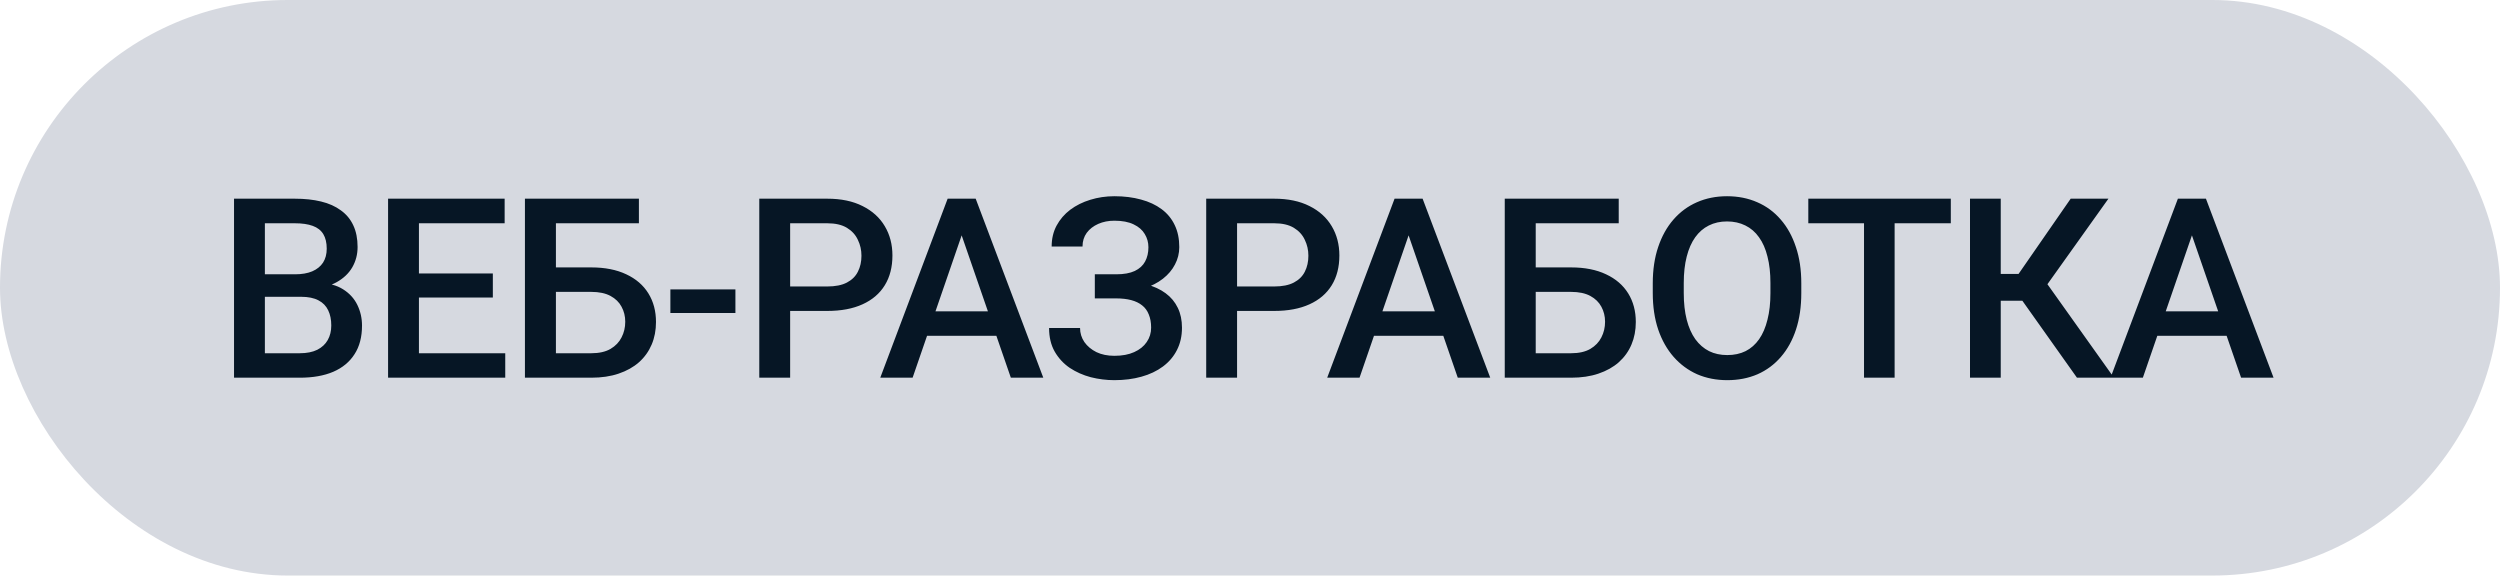 <?xml version="1.0" encoding="UTF-8"?> <svg xmlns="http://www.w3.org/2000/svg" width="139" height="32" viewBox="0 0 139 32" fill="none"> <rect width="139" height="32" rx="16" fill="#D6D9E0"></rect> <path d="M16.744 16.502H14.208L14.194 15.251H16.409C16.783 15.251 17.1 15.196 17.359 15.087C17.624 14.973 17.824 14.811 17.961 14.602C18.098 14.387 18.166 14.13 18.166 13.829C18.166 13.496 18.102 13.225 17.975 13.016C17.847 12.806 17.651 12.653 17.387 12.558C17.127 12.462 16.794 12.414 16.389 12.414H14.727V21H13.012V11.047H16.389C16.936 11.047 17.423 11.099 17.852 11.204C18.285 11.309 18.651 11.473 18.952 11.696C19.258 11.915 19.488 12.193 19.643 12.53C19.802 12.867 19.882 13.269 19.882 13.733C19.882 14.144 19.784 14.52 19.588 14.861C19.392 15.199 19.102 15.474 18.72 15.688C18.337 15.903 17.861 16.03 17.291 16.071L16.744 16.502ZM16.669 21H13.668L14.44 19.64H16.669C17.056 19.64 17.38 19.576 17.64 19.448C17.899 19.316 18.093 19.136 18.221 18.908C18.353 18.676 18.419 18.405 18.419 18.095C18.419 17.771 18.362 17.491 18.248 17.254C18.134 17.012 17.954 16.828 17.708 16.7C17.462 16.568 17.141 16.502 16.744 16.502H14.816L14.83 15.251H17.339L17.729 15.723C18.275 15.741 18.724 15.862 19.075 16.085C19.431 16.308 19.695 16.598 19.868 16.953C20.041 17.309 20.128 17.691 20.128 18.102C20.128 18.735 19.989 19.266 19.711 19.694C19.438 20.123 19.043 20.449 18.528 20.672C18.013 20.891 17.394 21 16.669 21ZM28.092 19.64V21H22.808V19.64H28.092ZM23.293 11.047V21H21.577V11.047H23.293ZM27.402 15.203V16.543H22.808V15.203H27.402ZM28.058 11.047V12.414H22.808V11.047H28.058ZM35.523 11.047V12.414H30.895V21H29.186V11.047H35.523ZM30.375 14.868H32.877C33.634 14.868 34.281 14.996 34.819 15.251C35.357 15.502 35.767 15.855 36.049 16.311C36.332 16.766 36.473 17.297 36.473 17.903C36.473 18.359 36.394 18.776 36.234 19.154C36.074 19.533 35.84 19.861 35.53 20.139C35.22 20.412 34.842 20.624 34.395 20.774C33.953 20.925 33.447 21 32.877 21H29.186V11.047H30.909V19.64H32.877C33.31 19.64 33.666 19.56 33.944 19.4C34.222 19.236 34.427 19.022 34.559 18.758C34.696 18.494 34.764 18.204 34.764 17.89C34.764 17.584 34.696 17.306 34.559 17.056C34.427 16.805 34.222 16.605 33.944 16.454C33.666 16.304 33.31 16.229 32.877 16.229H30.375V14.868ZM40.889 16.092V17.404H37.273V16.092H40.889ZM45.996 17.288H43.405V15.928H45.996C46.447 15.928 46.812 15.855 47.09 15.709C47.368 15.563 47.571 15.363 47.698 15.107C47.831 14.848 47.897 14.551 47.897 14.219C47.897 13.904 47.831 13.61 47.698 13.337C47.571 13.059 47.368 12.836 47.09 12.667C46.812 12.498 46.447 12.414 45.996 12.414H43.932V21H42.216V11.047H45.996C46.766 11.047 47.42 11.184 47.958 11.457C48.5 11.726 48.913 12.1 49.195 12.578C49.478 13.052 49.619 13.594 49.619 14.205C49.619 14.848 49.478 15.399 49.195 15.859C48.913 16.32 48.5 16.673 47.958 16.919C47.42 17.165 46.766 17.288 45.996 17.288ZM53.714 12.373L50.741 21H48.943L52.689 11.047H53.837L53.714 12.373ZM56.203 21L53.222 12.373L53.092 11.047H54.248L58.007 21H56.203ZM56.059 17.309V18.669H50.645V17.309H56.059ZM62.253 16.229H60.872V15.251H62.061C62.485 15.251 62.829 15.19 63.093 15.066C63.358 14.939 63.549 14.763 63.668 14.54C63.791 14.312 63.852 14.048 63.852 13.747C63.852 13.478 63.784 13.232 63.647 13.009C63.515 12.786 63.31 12.608 63.032 12.476C62.754 12.339 62.396 12.271 61.959 12.271C61.63 12.271 61.332 12.33 61.063 12.448C60.794 12.567 60.58 12.733 60.421 12.947C60.266 13.162 60.188 13.414 60.188 13.706H58.472C58.472 13.273 58.563 12.886 58.746 12.544C58.933 12.198 59.186 11.904 59.505 11.662C59.828 11.421 60.2 11.236 60.619 11.108C61.043 10.976 61.489 10.91 61.959 10.91C62.505 10.91 63 10.972 63.442 11.095C63.884 11.213 64.265 11.391 64.584 11.628C64.903 11.865 65.147 12.161 65.315 12.517C65.484 12.867 65.568 13.275 65.568 13.74C65.568 14.082 65.488 14.403 65.329 14.704C65.174 15.005 64.951 15.269 64.659 15.497C64.367 15.725 64.016 15.905 63.606 16.037C63.2 16.165 62.749 16.229 62.253 16.229ZM60.872 15.634H62.253C62.804 15.634 63.294 15.691 63.722 15.805C64.151 15.919 64.513 16.085 64.809 16.304C65.106 16.523 65.331 16.794 65.486 17.117C65.641 17.436 65.718 17.803 65.718 18.218C65.718 18.683 65.625 19.097 65.438 19.462C65.256 19.822 64.996 20.127 64.659 20.378C64.322 20.629 63.923 20.818 63.463 20.945C63.007 21.073 62.505 21.137 61.959 21.137C61.517 21.137 61.079 21.082 60.646 20.973C60.218 20.859 59.828 20.686 59.477 20.453C59.131 20.216 58.853 19.915 58.643 19.551C58.434 19.186 58.329 18.749 58.329 18.238H60.051C60.051 18.521 60.131 18.781 60.291 19.018C60.455 19.25 60.678 19.437 60.961 19.578C61.248 19.715 61.58 19.783 61.959 19.783C62.392 19.783 62.758 19.715 63.059 19.578C63.365 19.441 63.597 19.255 63.757 19.018C63.921 18.781 64.003 18.514 64.003 18.218C64.003 17.935 63.959 17.691 63.873 17.486C63.791 17.277 63.668 17.108 63.504 16.98C63.34 16.848 63.137 16.75 62.895 16.686C62.654 16.623 62.376 16.591 62.061 16.591H60.872V15.634ZM70.846 17.288H68.255V15.928H70.846C71.297 15.928 71.661 15.855 71.939 15.709C72.217 15.563 72.42 15.363 72.548 15.107C72.68 14.848 72.746 14.551 72.746 14.219C72.746 13.904 72.68 13.61 72.548 13.337C72.42 13.059 72.217 12.836 71.939 12.667C71.661 12.498 71.297 12.414 70.846 12.414H68.781V21H67.065V11.047H70.846C71.616 11.047 72.27 11.184 72.808 11.457C73.35 11.726 73.762 12.1 74.045 12.578C74.327 13.052 74.469 13.594 74.469 14.205C74.469 14.848 74.327 15.399 74.045 15.859C73.762 16.32 73.35 16.673 72.808 16.919C72.27 17.165 71.616 17.288 70.846 17.288ZM78.564 12.373L75.59 21H73.792L77.538 11.047H78.687L78.564 12.373ZM81.052 21L78.072 12.373L77.942 11.047H79.097L82.857 21H81.052ZM80.908 17.309V18.669H75.494V17.309H80.908ZM90.001 11.047V12.414H85.373V21H83.664V11.047H90.001ZM84.853 14.868H87.355C88.112 14.868 88.759 14.996 89.296 15.251C89.834 15.502 90.244 15.855 90.527 16.311C90.809 16.766 90.951 17.297 90.951 17.903C90.951 18.359 90.871 18.776 90.711 19.154C90.552 19.533 90.317 19.861 90.007 20.139C89.698 20.412 89.319 20.624 88.873 20.774C88.43 20.925 87.925 21 87.355 21H83.664V11.047H85.386V19.64H87.355C87.788 19.64 88.143 19.56 88.421 19.4C88.699 19.236 88.904 19.022 89.037 18.758C89.173 18.494 89.242 18.204 89.242 17.89C89.242 17.584 89.173 17.306 89.037 17.056C88.904 16.805 88.699 16.605 88.421 16.454C88.143 16.304 87.788 16.229 87.355 16.229H84.853V14.868ZM100.152 15.75V16.297C100.152 17.049 100.054 17.723 99.858 18.32C99.662 18.917 99.382 19.425 99.017 19.845C98.657 20.264 98.224 20.585 97.719 20.809C97.213 21.027 96.652 21.137 96.037 21.137C95.426 21.137 94.868 21.027 94.362 20.809C93.861 20.585 93.426 20.264 93.056 19.845C92.687 19.425 92.4 18.917 92.195 18.32C91.995 17.723 91.894 17.049 91.894 16.297V15.75C91.894 14.998 91.995 14.326 92.195 13.733C92.396 13.136 92.678 12.628 93.043 12.209C93.412 11.785 93.847 11.464 94.348 11.245C94.854 11.022 95.413 10.91 96.023 10.91C96.638 10.91 97.199 11.022 97.705 11.245C98.211 11.464 98.646 11.785 99.01 12.209C99.375 12.628 99.655 13.136 99.851 13.733C100.052 14.326 100.152 14.998 100.152 15.75ZM98.436 16.297V15.736C98.436 15.18 98.382 14.69 98.272 14.267C98.167 13.838 98.01 13.48 97.801 13.193C97.596 12.902 97.343 12.683 97.042 12.537C96.741 12.387 96.401 12.312 96.023 12.312C95.645 12.312 95.308 12.387 95.011 12.537C94.715 12.683 94.462 12.902 94.253 13.193C94.048 13.48 93.89 13.838 93.781 14.267C93.672 14.69 93.617 15.18 93.617 15.736V16.297C93.617 16.853 93.672 17.345 93.781 17.773C93.89 18.202 94.05 18.564 94.26 18.86C94.474 19.152 94.729 19.373 95.025 19.523C95.321 19.669 95.659 19.742 96.037 19.742C96.42 19.742 96.759 19.669 97.055 19.523C97.352 19.373 97.602 19.152 97.807 18.86C98.013 18.564 98.167 18.202 98.272 17.773C98.382 17.345 98.436 16.853 98.436 16.297ZM105.341 11.047V21H103.639V11.047H105.341ZM108.465 11.047V12.414H100.542V11.047H108.465ZM111.241 11.047V21H109.532V11.047H111.241ZM117.229 11.047L113.182 16.721H110.755L110.523 15.23H112.232L115.13 11.047H117.229ZM115.479 21L112.259 16.461L113.367 15.142L117.536 21H115.479ZM122.117 12.373L119.143 21H117.345L121.091 11.047H122.24L122.117 12.373ZM124.605 21L121.625 12.373L121.495 11.047H122.65L126.41 21H124.605ZM124.462 17.309V18.669H119.048V17.309H124.462Z" fill="#061625"></path> </svg> 